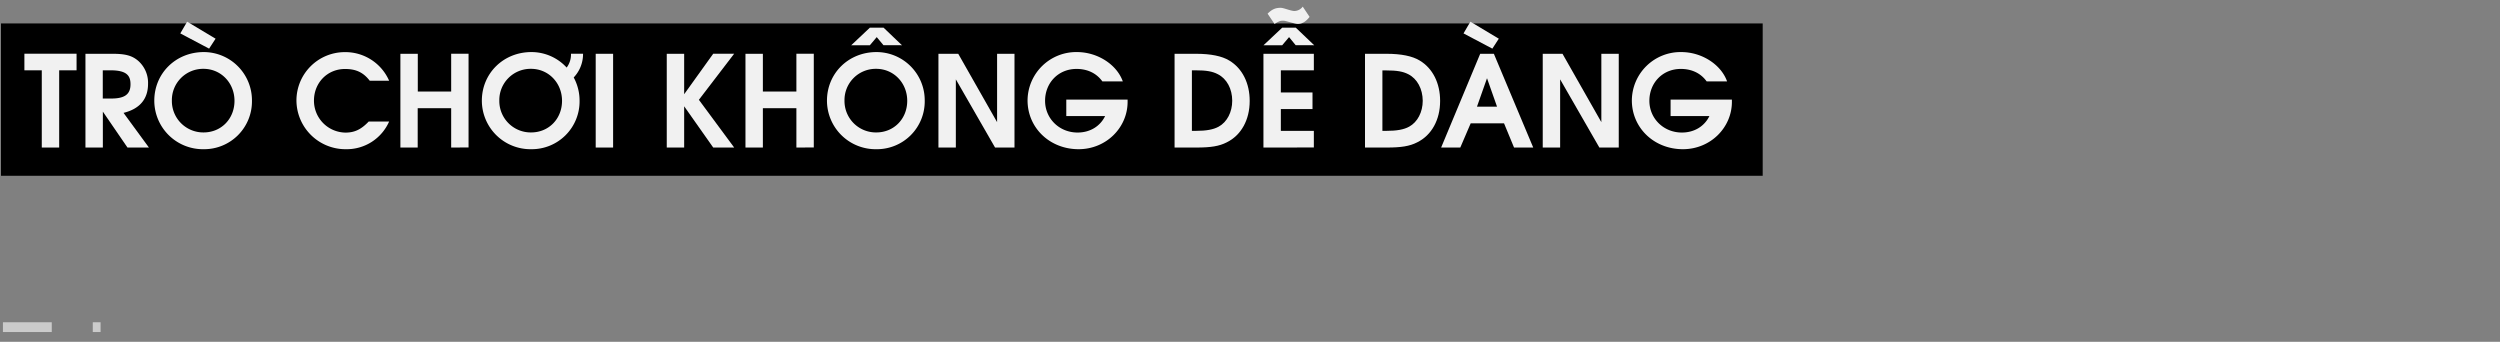<svg xmlns="http://www.w3.org/2000/svg" viewBox="0 0 1280 175"><rect x="0" y="0" width="1280" height="175" fill="#808080" stroke="none"/><title>The first_Template</title><g id="D_Subtitles"><rect x="0.5" y="12" width="902" height="78"/><path d="M30.3,36V75.54H21.39V36h-8.9V27.5H39.2V36Z" fill="#f1f1f1"/><path d="M65.27,75.54,52.66,57.15V75.54H43.75v-48H57.6c6.56,0,10,.91,13.13,3.58A15,15,0,0,1,75.8,42.91c0,7.47-3.9,12.74-12.55,14.88l13,17.75ZM56.62,36h-4V50.45H57c6.89,0,9.82-2.21,9.82-7.28C66.83,38.88,65.07,36,56.62,36Z" fill="#f1f1f1"/><path d="M104.27,76.39A24.89,24.89,0,0,1,79,51.55c0-14,11-24.89,25.35-24.89A24.71,24.71,0,0,1,129,51.49,24.47,24.47,0,0,1,104.27,76.39Zm-.07-41.15A16,16,0,0,0,88,51.55,16.09,16.09,0,0,0,104.2,67.81c9.1,0,15.86-7,15.86-16.19S113.11,35.24,104.2,35.24Zm2.86-10.34L92.31,17.1l3.51-6,14.56,8.71Z" fill="#f1f1f1"/><path d="M177.07,76.39a25.1,25.1,0,0,1-25.29-25,24.77,24.77,0,0,1,24.7-24.7,24.45,24.45,0,0,1,22.75,14.63h-9.94c-3.25-4.23-7-6-12.61-6-9.17,0-15.93,7.15-15.93,16.18a16.34,16.34,0,0,0,16.12,16.39c4.62,0,8-1.56,11.9-5.66h10.46A23.71,23.71,0,0,1,177.07,76.39Z" fill="#f1f1f1"/><path d="M231,75.54V55.39H213.86V75.54H205v-48h8.91V46.87H231V27.5h8.9v48Z" fill="#f1f1f1"/><path d="M293.74,39.66a24.9,24.9,0,0,1,3,11.83A24.47,24.47,0,0,1,272,76.39a24.89,24.89,0,0,1-25.29-24.84c0-14,11.05-24.89,25.35-24.89a24.46,24.46,0,0,1,18.07,7.93,11.12,11.12,0,0,0,2.21-7.09h6.18A17.43,17.43,0,0,1,293.74,39.66ZM271.9,35.24a16,16,0,0,0-16.25,16.31A16.09,16.09,0,0,0,271.9,67.81c9.1,0,15.86-7,15.86-16.19S280.81,35.24,271.9,35.24Z" fill="#f1f1f1"/><path d="M305,75.54v-48h8.91v48Z" fill="#f1f1f1"/><path d="M365.17,75.54,350.29,54.42V75.54h-8.91v-48h8.91V48.24L365.17,27.5H375.9L357.83,51.1,375.9,75.54Z" fill="#f1f1f1"/><path d="M407.75,75.54V55.39H390.59V75.54h-8.91v-48h8.91V46.87h17.16V27.5h8.91v48Z" fill="#f1f1f1"/><path d="M448.7,76.39a24.89,24.89,0,0,1-25.29-24.84c0-14,11-24.89,25.35-24.89a24.71,24.71,0,0,1,24.7,24.83A24.47,24.47,0,0,1,448.7,76.39Zm-.07-41.15a16,16,0,0,0-16.25,16.31,16.09,16.09,0,0,0,16.25,16.26c9.1,0,15.87-7,15.87-16.19S457.54,35.24,448.63,35.24Zm3.71-12.09L448.89,19l-3.51,4.16h-9.55l9.55-9h7l9.42,9Z" fill="#f1f1f1"/><path d="M509.47,75.54,489.39,40.63V75.54h-8.91v-48h10.14l19.89,35v-35h8.91v48Z" fill="#f1f1f1"/><path d="M552.24,76.39c-14.75,0-26.13-10.92-26.13-25A24.92,24.92,0,0,1,551.4,26.66c10.46,0,20.35,6.3,23.47,15H564.4c-3-4.16-7.61-6.37-13.2-6.37-9.49,0-16.12,7.28-16.12,16.31s7.22,16.26,16.64,16.26c6.31,0,11.51-3.12,14.11-8.45H545.94V51h31.39v1.17C577.33,65.27,566.42,76.39,552.24,76.39Z" fill="#f1f1f1"/><path d="M628.1,72.88c-3.9,2-8.26,2.66-15.54,2.66H601.38v-48h11c7.54,0,13.26,1.17,17,3.45,6.69,4,10.46,11.57,10.46,20.67C639.86,61.31,635.51,69.24,628.1,72.88ZM623.55,38C620.75,36.54,617.7,36,612,36h-1.75V67h2c5.33,0,9-.65,11.7-2.15,4.29-2.34,6.95-7.47,6.95-13.26C630.89,45.45,628.1,40.31,623.55,38Z" fill="#f1f1f1"/><path d="M663.39,23.15,660,19l-3.51,4.16h-9.56l9.56-9h6.95l9.43,9ZM646.88,75.54v-48h25.81V36h-16.9V47.33H672v8.52H655.79V67h16.9v8.51Zm17.55-63.31c-1.56,0-6.11-1.63-7.34-1.63-1.63,0-2.08.2-4.55,1.63L649,7C651.3,4.75,653,4,655.72,4c1.56,0,5.2,1.63,7,1.63A5.42,5.42,0,0,0,667,3.39l3.51,5.26C668.46,11.19,666.71,12.23,664.43,12.23Z" fill="#f1f1f1"/><path d="M725.6,72.88c-3.9,2-8.26,2.66-15.54,2.66H698.88v-48h11c7.54,0,13.26,1.17,17,3.45,6.69,4,10.46,11.57,10.46,20.67C737.36,61.31,733,69.24,725.6,72.88ZM721.05,38c-2.8-1.43-5.85-1.95-11.51-1.95h-1.75V67h2c5.33,0,9-.65,11.7-2.15,4.29-2.34,6.95-7.47,6.95-13.26C728.39,45.45,725.6,40.31,721.05,38Z" fill="#f1f1f1"/><path d="M775.19,75.54l-5.13-12.41H753l-5.33,12.41h-9.81l20-48h7l20.15,48ZM764.08,24.9l-14.76-7.8,3.51-6,14.56,8.71Zm-2.73,15.15-5.14,14.56h10.27Z" fill="#f1f1f1"/><path d="M818.87,75.54,798.79,40.63V75.54h-8.91v-48H800l19.89,35v-35h8.91v48Z" fill="#f1f1f1"/><path d="M861.64,76.39c-14.75,0-26.13-10.92-26.13-25A24.92,24.92,0,0,1,860.8,26.66c10.46,0,20.34,6.3,23.46,15H873.8c-3-4.16-7.61-6.37-13.2-6.37-9.49,0-16.12,7.28-16.12,16.31s7.22,16.26,16.64,16.26c6.31,0,11.51-3.12,14.11-8.45H855.34V51h31.39v1.17C886.73,65.27,875.81,76.39,861.64,76.39Z" fill="#f1f1f1"/></g><g id="D_SubCover"><line x1="1.5" y1="167.5" x2="51.5" y2="167.5" fill="#f1f1f1" stroke="#cbcbcb" stroke-miterlimit="10" stroke-width="5" stroke-dasharray="25 21"/></g></svg>